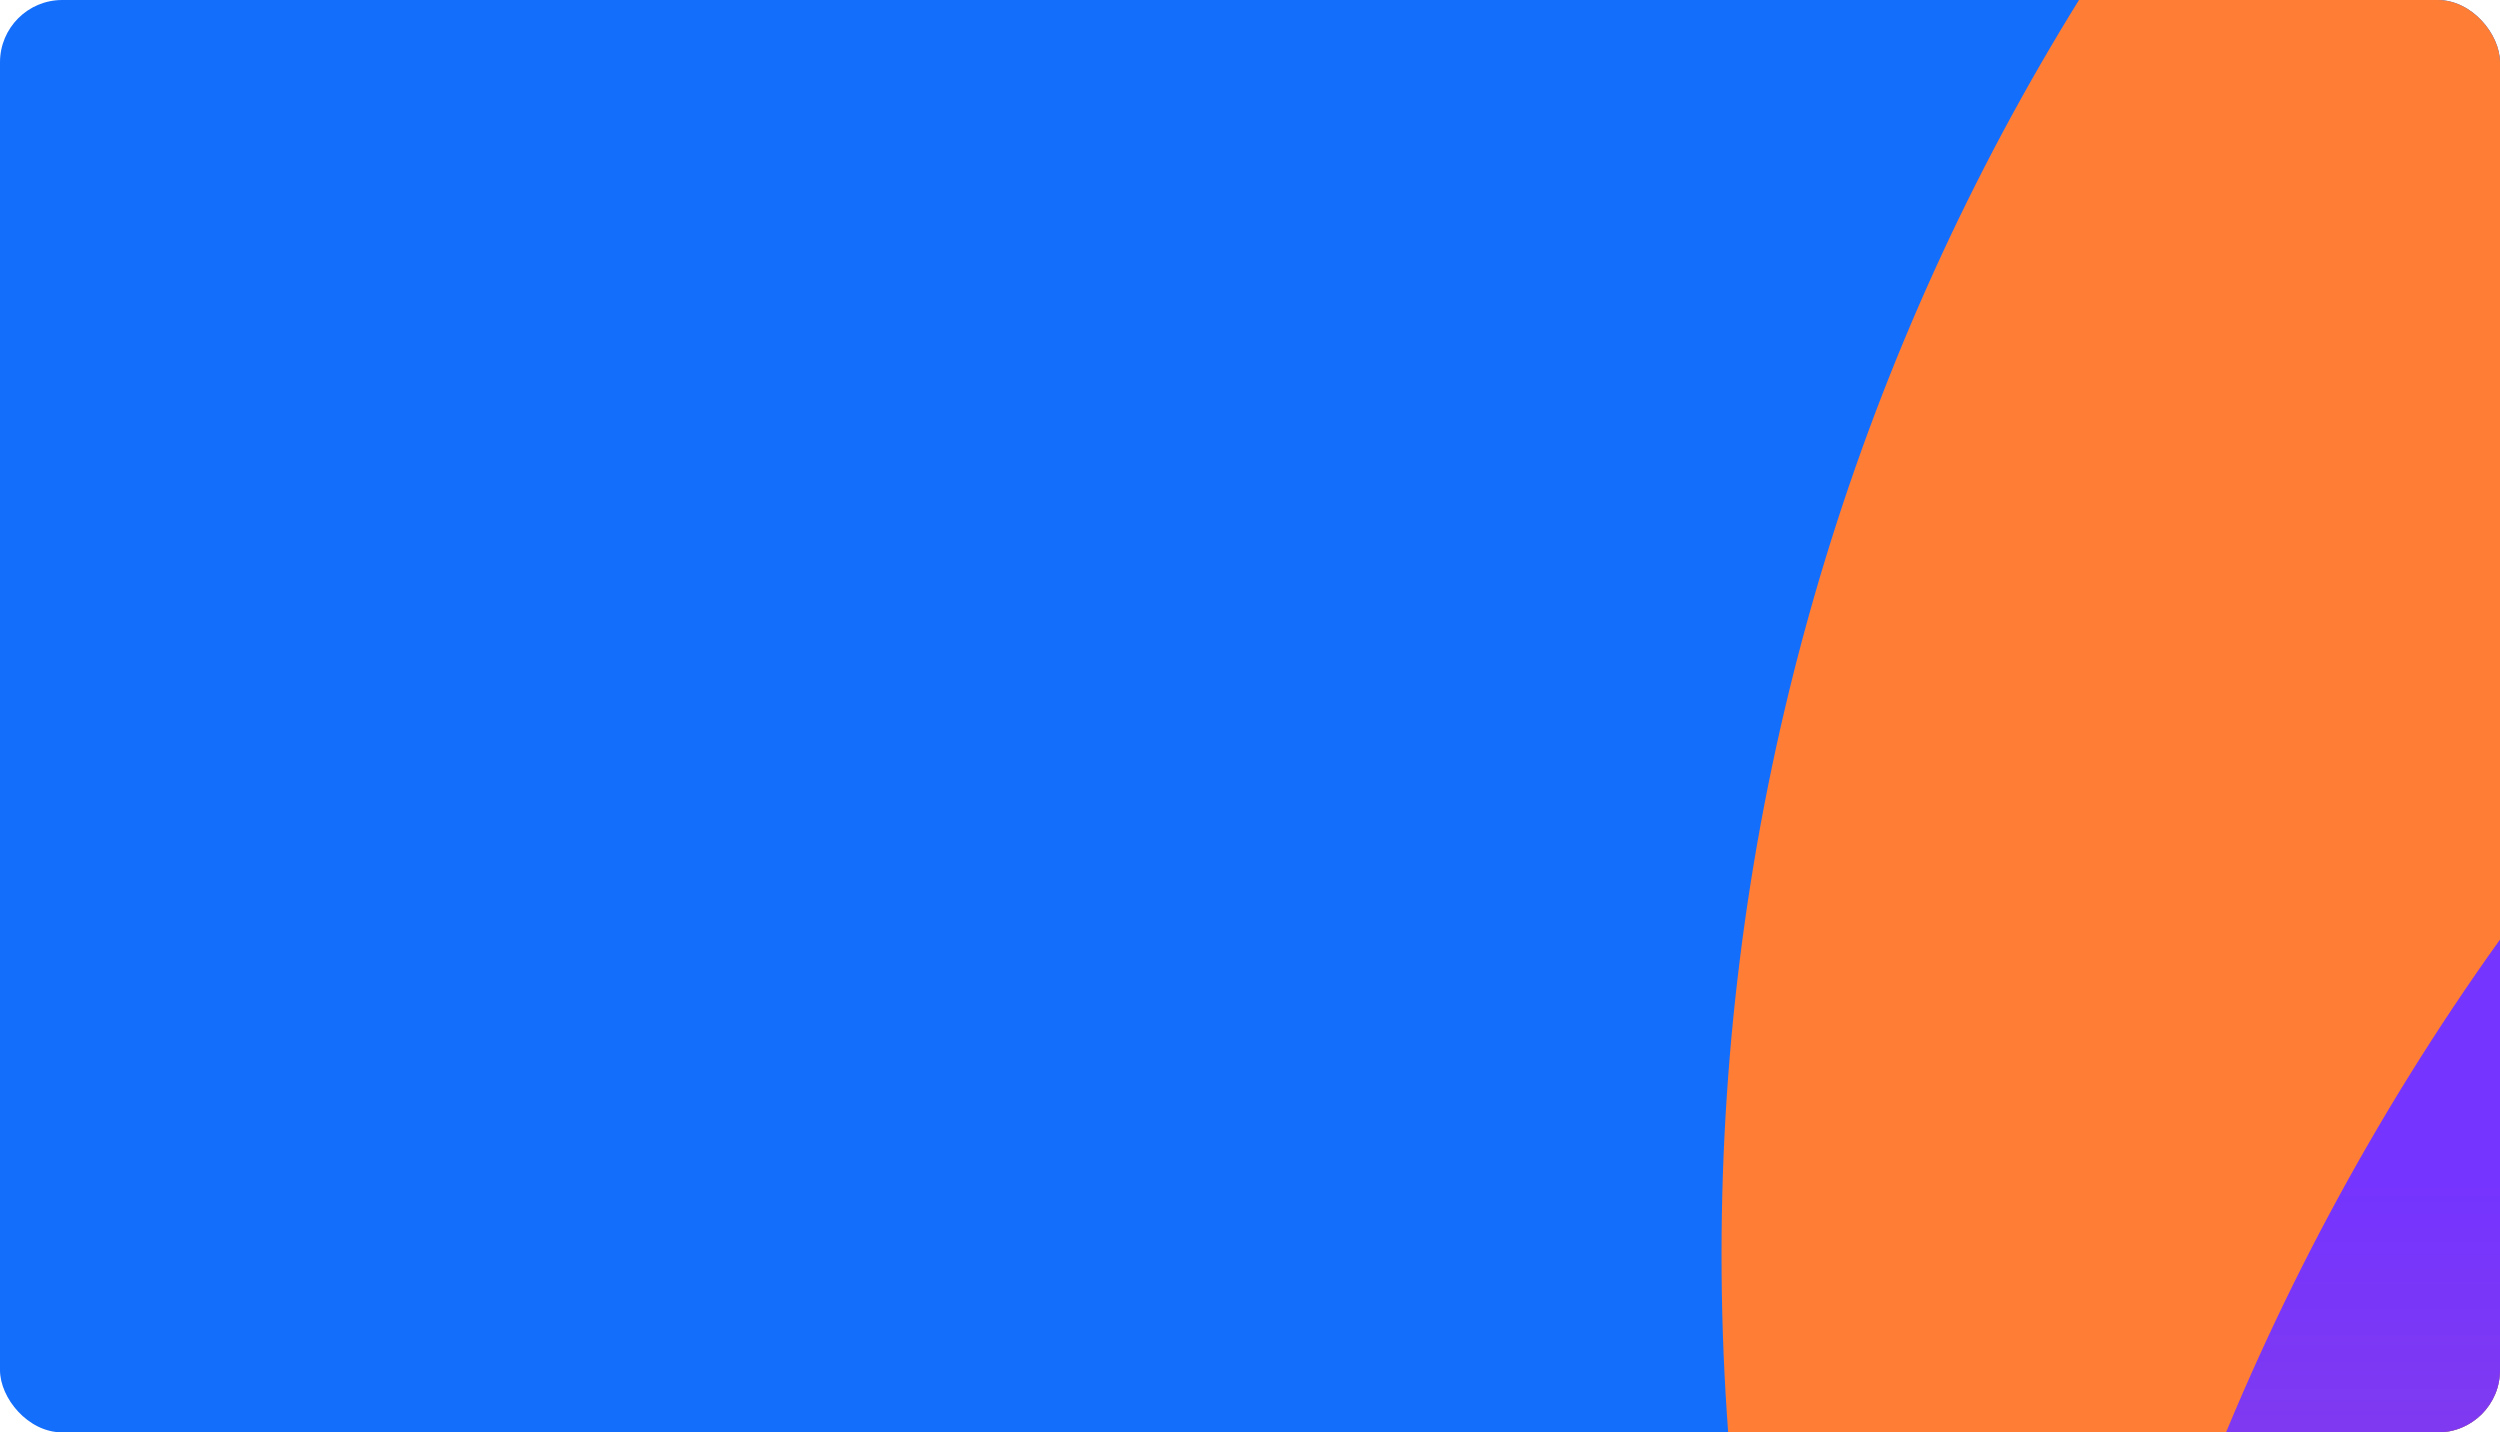 <svg width="562" height="322" viewBox="0 0 562 322" fill="none" xmlns="http://www.w3.org/2000/svg">
<g clip-path="url(#clip0_595_896)">
<rect width="562" height="322" rx="14" fill="#136EFC"/>
<circle cx="922" cy="282" r="535" fill="url(#paint0_linear_595_896)"/>
<circle cx="1014" cy="535" r="556" fill="url(#paint1_linear_595_896)"/>
</g>
<defs>
<linearGradient id="paint0_linear_595_896" x1="612.991" y1="759.81" x2="1227.32" y2="759.81" gradientUnits="userSpaceOnUse">
<stop stop-color="#FF7D34"/>
<stop offset="1" stop-color="white" stop-opacity="0"/>
</linearGradient>
<linearGradient id="paint1_linear_595_896" x1="1014" y1="265.628" x2="1014" y2="1031.57" gradientUnits="userSpaceOnUse">
<stop stop-color="#7534FF"/>
<stop offset="1" stop-color="#7534FF" stop-opacity="0"/>
</linearGradient>
<clipPath id="clip0_595_896">
<rect width="562" height="322" rx="14" fill="white"/>
</clipPath>
</defs>
</svg>
